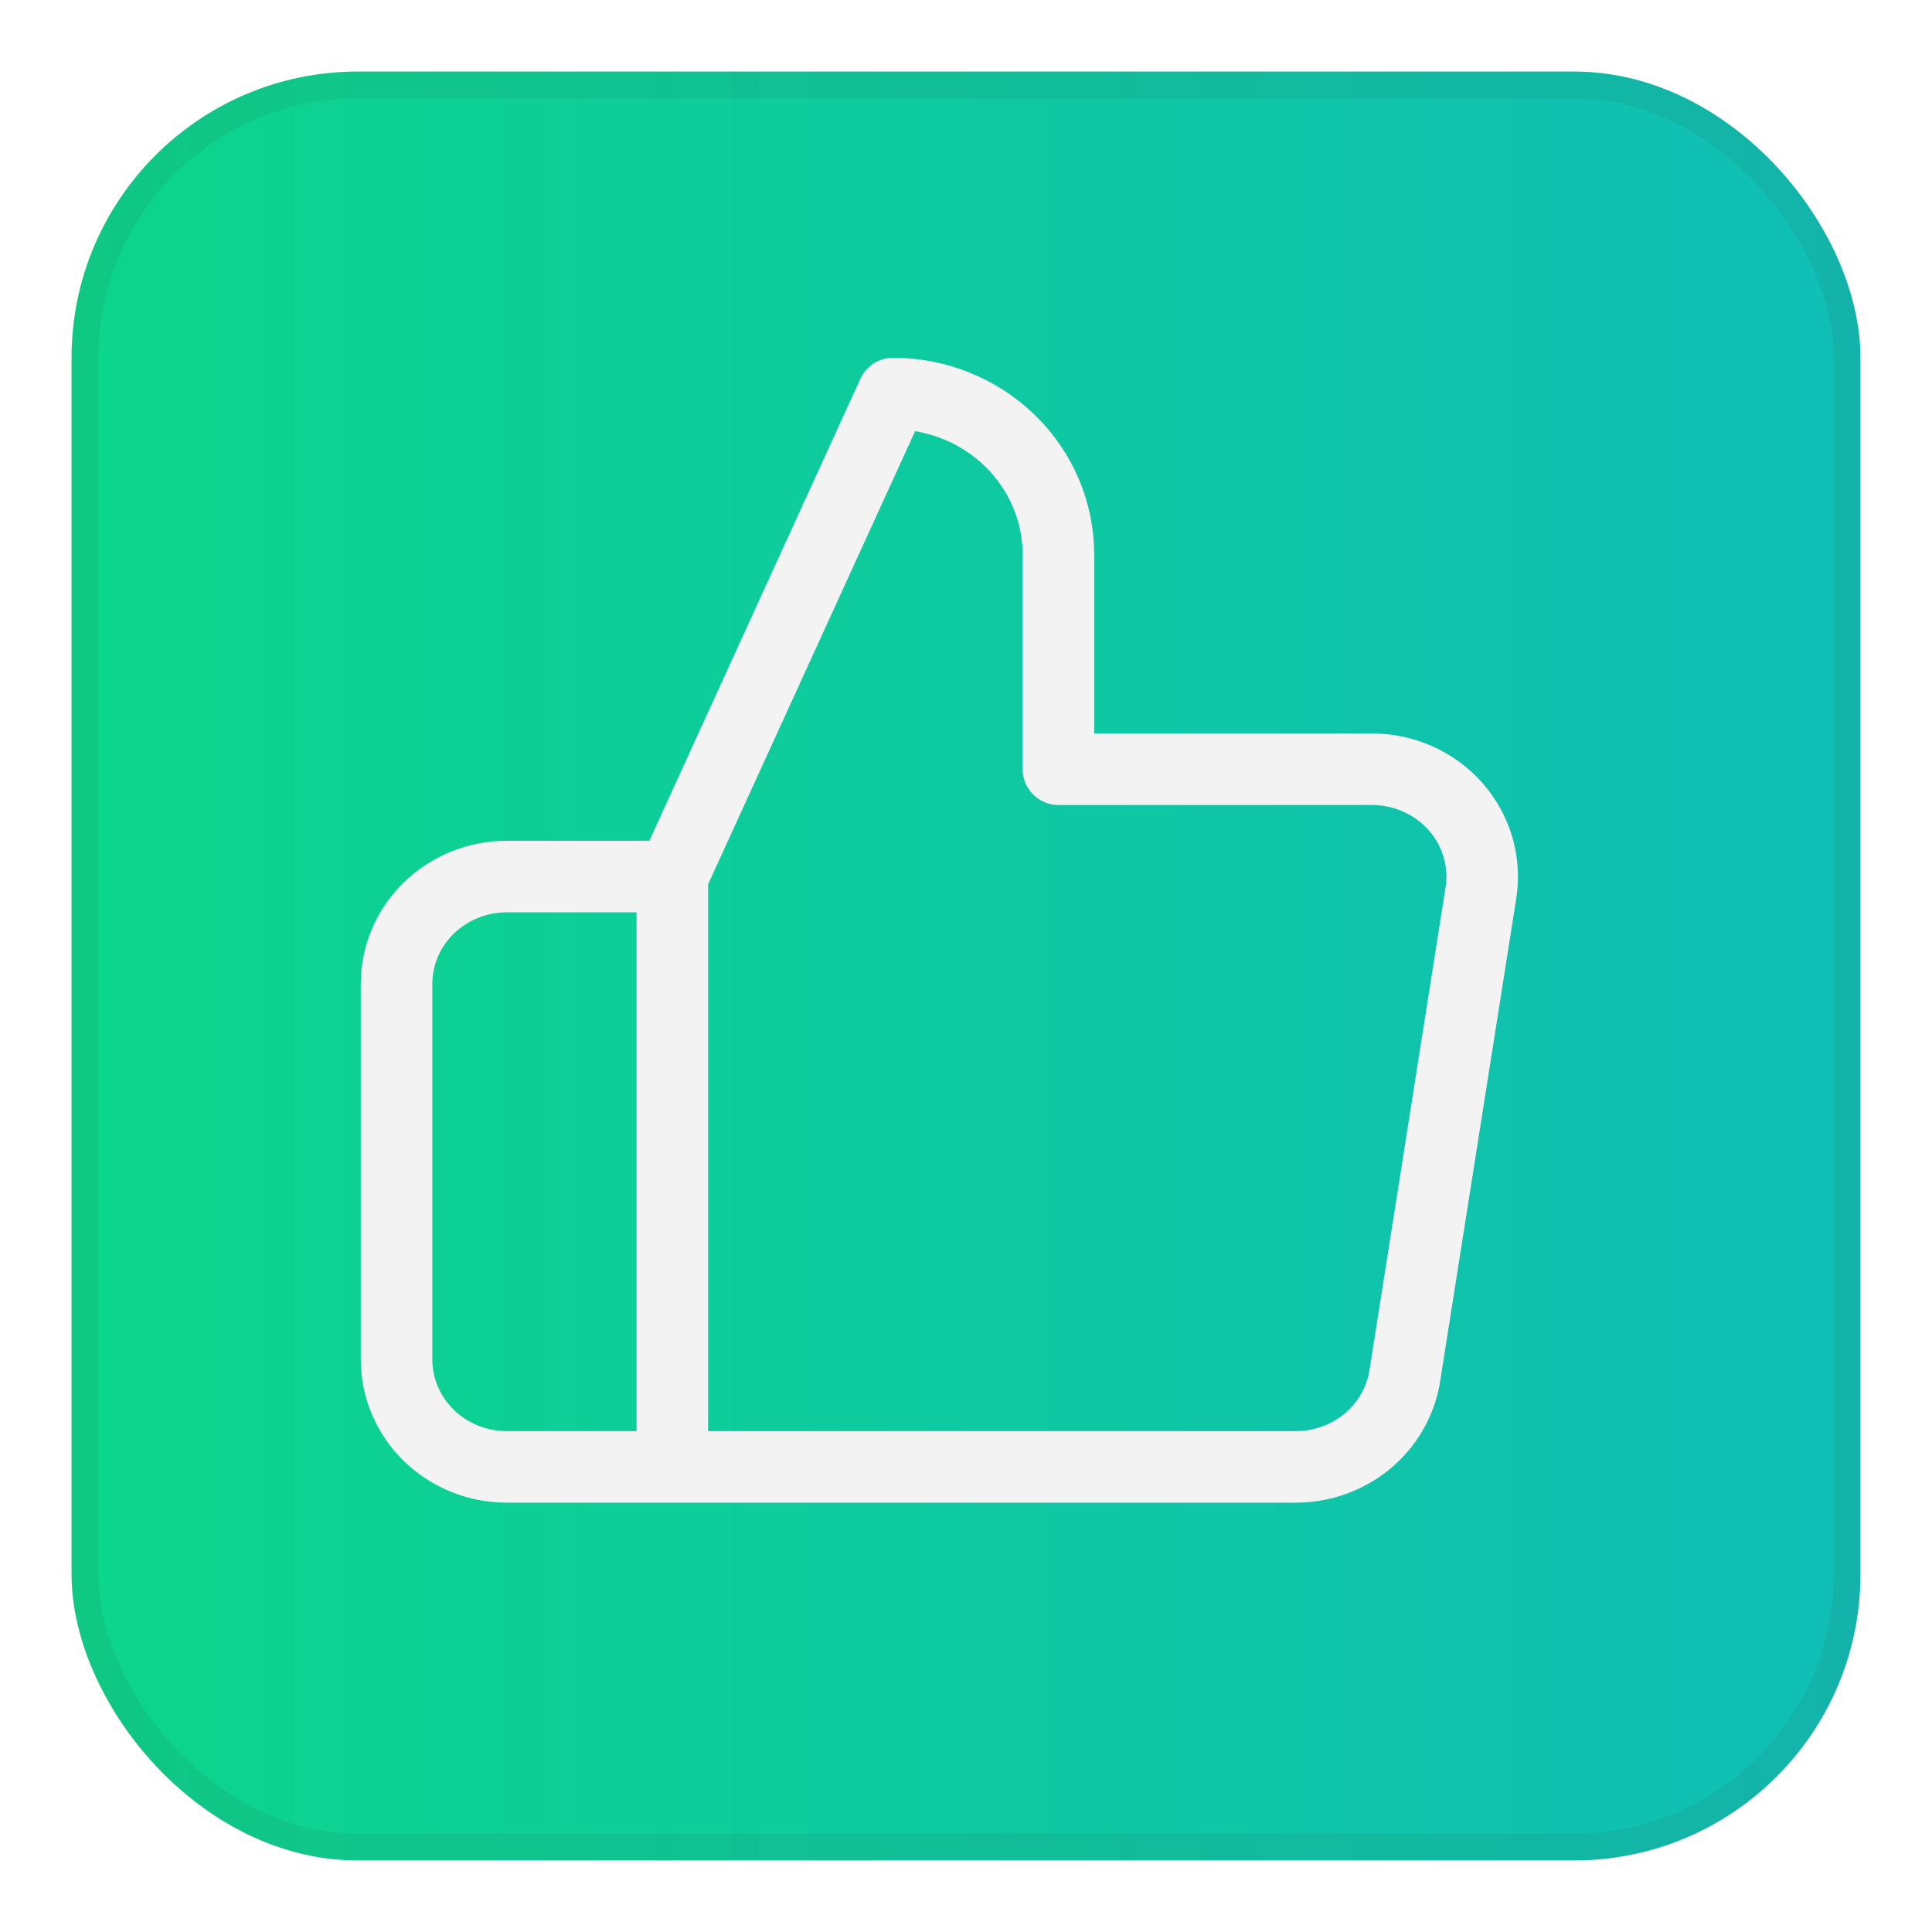 <?xml version="1.0" encoding="UTF-8"?> <svg xmlns="http://www.w3.org/2000/svg" width="108" height="108" viewBox="0 0 108 108" fill="none"><g filter="url(#filter0_d_1_525)"><rect x="4" y="1" width="100" height="100" rx="16" fill="url(#paint0_linear_1_525)"></rect><rect x="4.75" y="1.75" width="98.5" height="98.5" rx="15.25" stroke="#37322F" stroke-opacity="0.08" stroke-width="1.5"></rect><path d="M37.583 46L49.917 19C52.37 19 54.723 19.948 56.457 21.636C58.192 23.324 59.167 25.613 59.167 28V40H76.618C77.512 39.99 78.398 40.169 79.213 40.526C80.029 40.882 80.755 41.406 81.342 42.062C81.928 42.719 82.361 43.492 82.61 44.327C82.859 45.162 82.919 46.04 82.785 46.9L78.53 73.9C78.307 75.331 77.56 76.635 76.427 77.572C75.294 78.509 73.85 79.016 72.363 79H37.583M37.583 46V79M37.583 46H28.333C26.698 46 25.129 46.632 23.973 47.757C22.816 48.883 22.167 50.409 22.167 52V73C22.167 74.591 22.816 76.117 23.973 77.243C25.129 78.368 26.698 79 28.333 79H37.583" stroke="#F3F3F3" stroke-width="4" stroke-linecap="round" stroke-linejoin="round"></path></g><defs><filter id="filter0_d_1_525" x="0" y="0" width="108" height="108" filterUnits="userSpaceOnUse" color-interpolation-filters="sRGB"><feFlood flood-opacity="0" result="BackgroundImageFix"></feFlood><feColorMatrix in="SourceAlpha" type="matrix" values="0 0 0 0 0 0 0 0 0 0 0 0 0 0 0 0 0 0 127 0" result="hardAlpha"></feColorMatrix><feOffset dy="3"></feOffset><feGaussianBlur stdDeviation="2"></feGaussianBlur><feComposite in2="hardAlpha" operator="out"></feComposite><feColorMatrix type="matrix" values="0 0 0 0 0 0 0 0 0 0 0 0 0 0 0 0 0 0 0.05 0"></feColorMatrix><feBlend mode="normal" in2="BackgroundImageFix" result="effect1_dropShadow_1_525"></feBlend><feBlend mode="normal" in="SourceGraphic" in2="effect1_dropShadow_1_525" result="shape"></feBlend></filter><linearGradient id="paint0_linear_1_525" x1="4" y1="51" x2="104" y2="51" gradientUnits="userSpaceOnUse"><stop stop-color="#0CD58B"></stop><stop offset="1" stop-color="#10BEB6"></stop></linearGradient></defs></svg> 